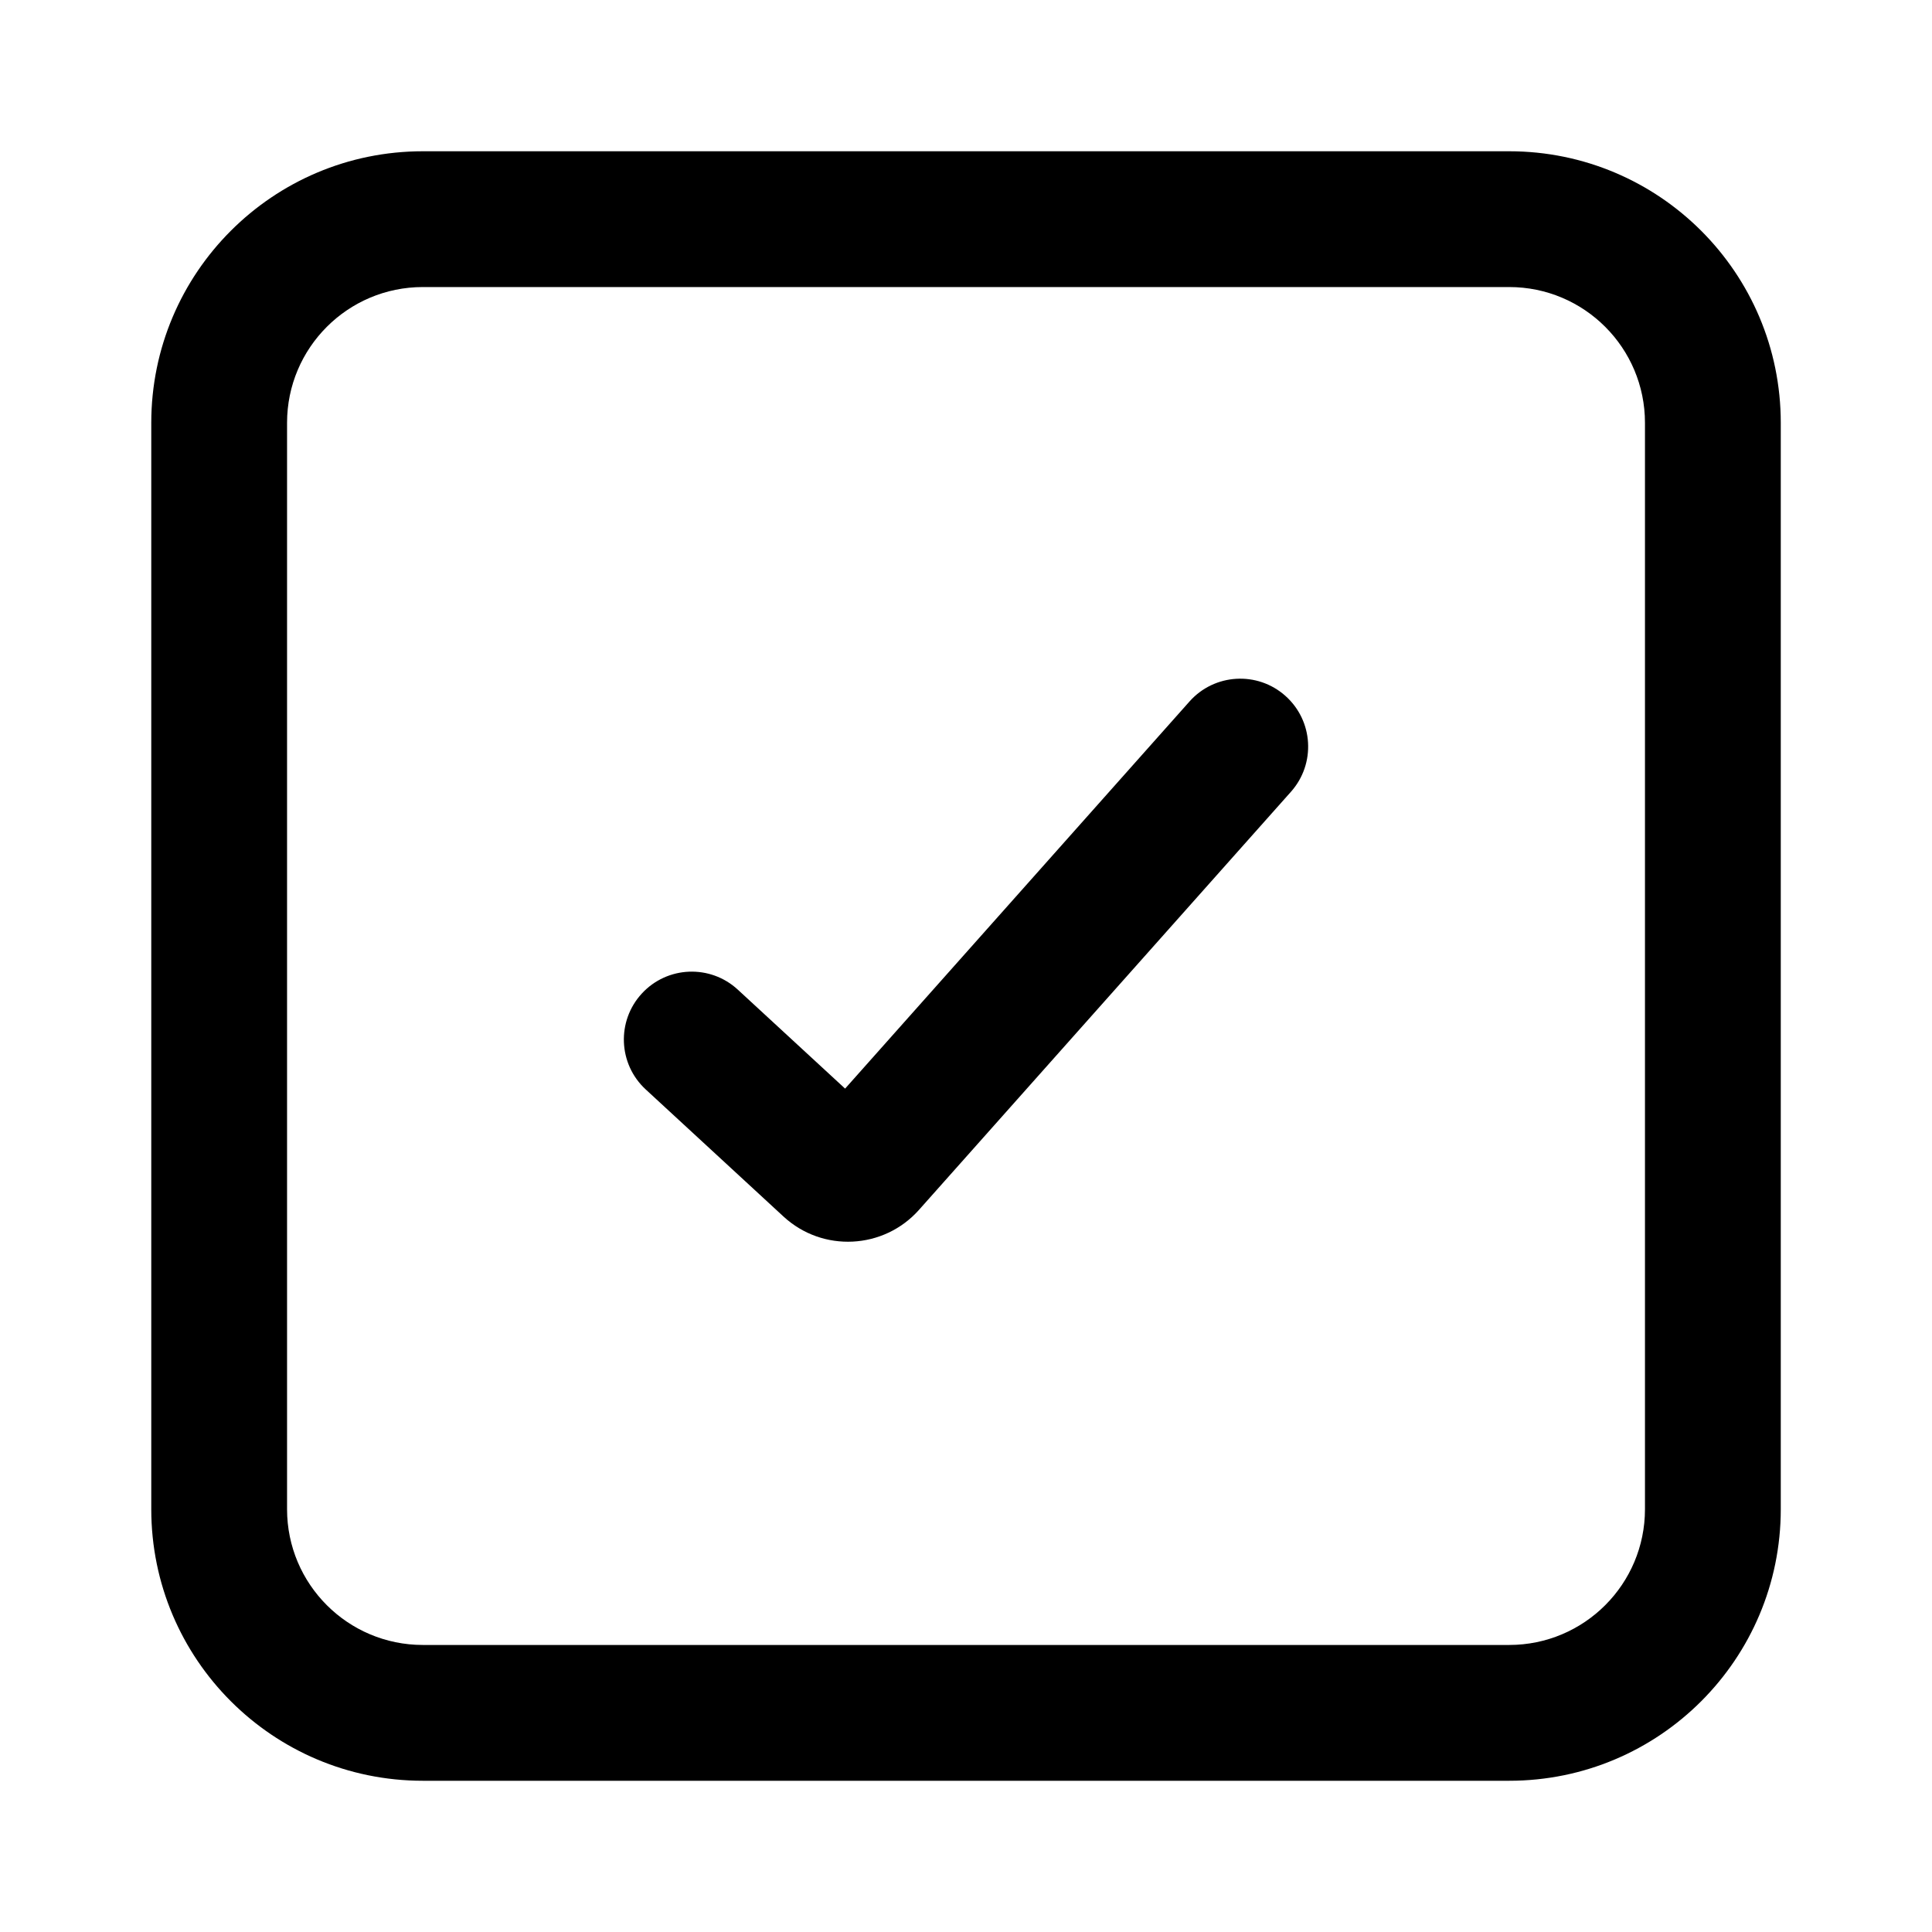 <?xml version="1.0" encoding="UTF-8"?>
<!-- Uploaded to: SVG Find, www.svgrepo.com, Generator: SVG Find Mixer Tools -->
<svg fill="#000000" width="800px" height="800px" version="1.1" viewBox="144 144 512 512" xmlns="http://www.w3.org/2000/svg">
 <g fill-rule="evenodd">
  <path d="m543.95 220.07h-287.89c-19.875 0-35.988 16.113-35.988 35.988v287.89c0 19.875 16.113 35.984 35.988 35.984h287.89c19.875 0 35.984-16.109 35.984-35.984v-287.89c0-19.875-16.109-35.988-35.984-35.988zm-287.89-35.984c-39.75 0-71.973 32.223-71.973 71.973v287.89c0 39.75 32.223 71.973 71.973 71.973h287.89c39.75 0 71.973-32.223 71.973-71.973v-287.89c0-39.75-32.223-71.973-71.973-71.973z"/>
  <path d="m484.64 328.41c7.426 6.606 8.09 17.98 1.484 25.406l-98.582 110.81c-9.367 10.523-25.543 11.324-35.902 1.773l-36.516-33.684c-7.305-6.738-7.766-18.121-1.027-25.426 6.734-7.305 18.121-7.766 25.426-1.027l28.438 26.23 91.277-102.6c6.606-7.426 17.98-8.09 25.402-1.484z"/>
 </g>
</svg>